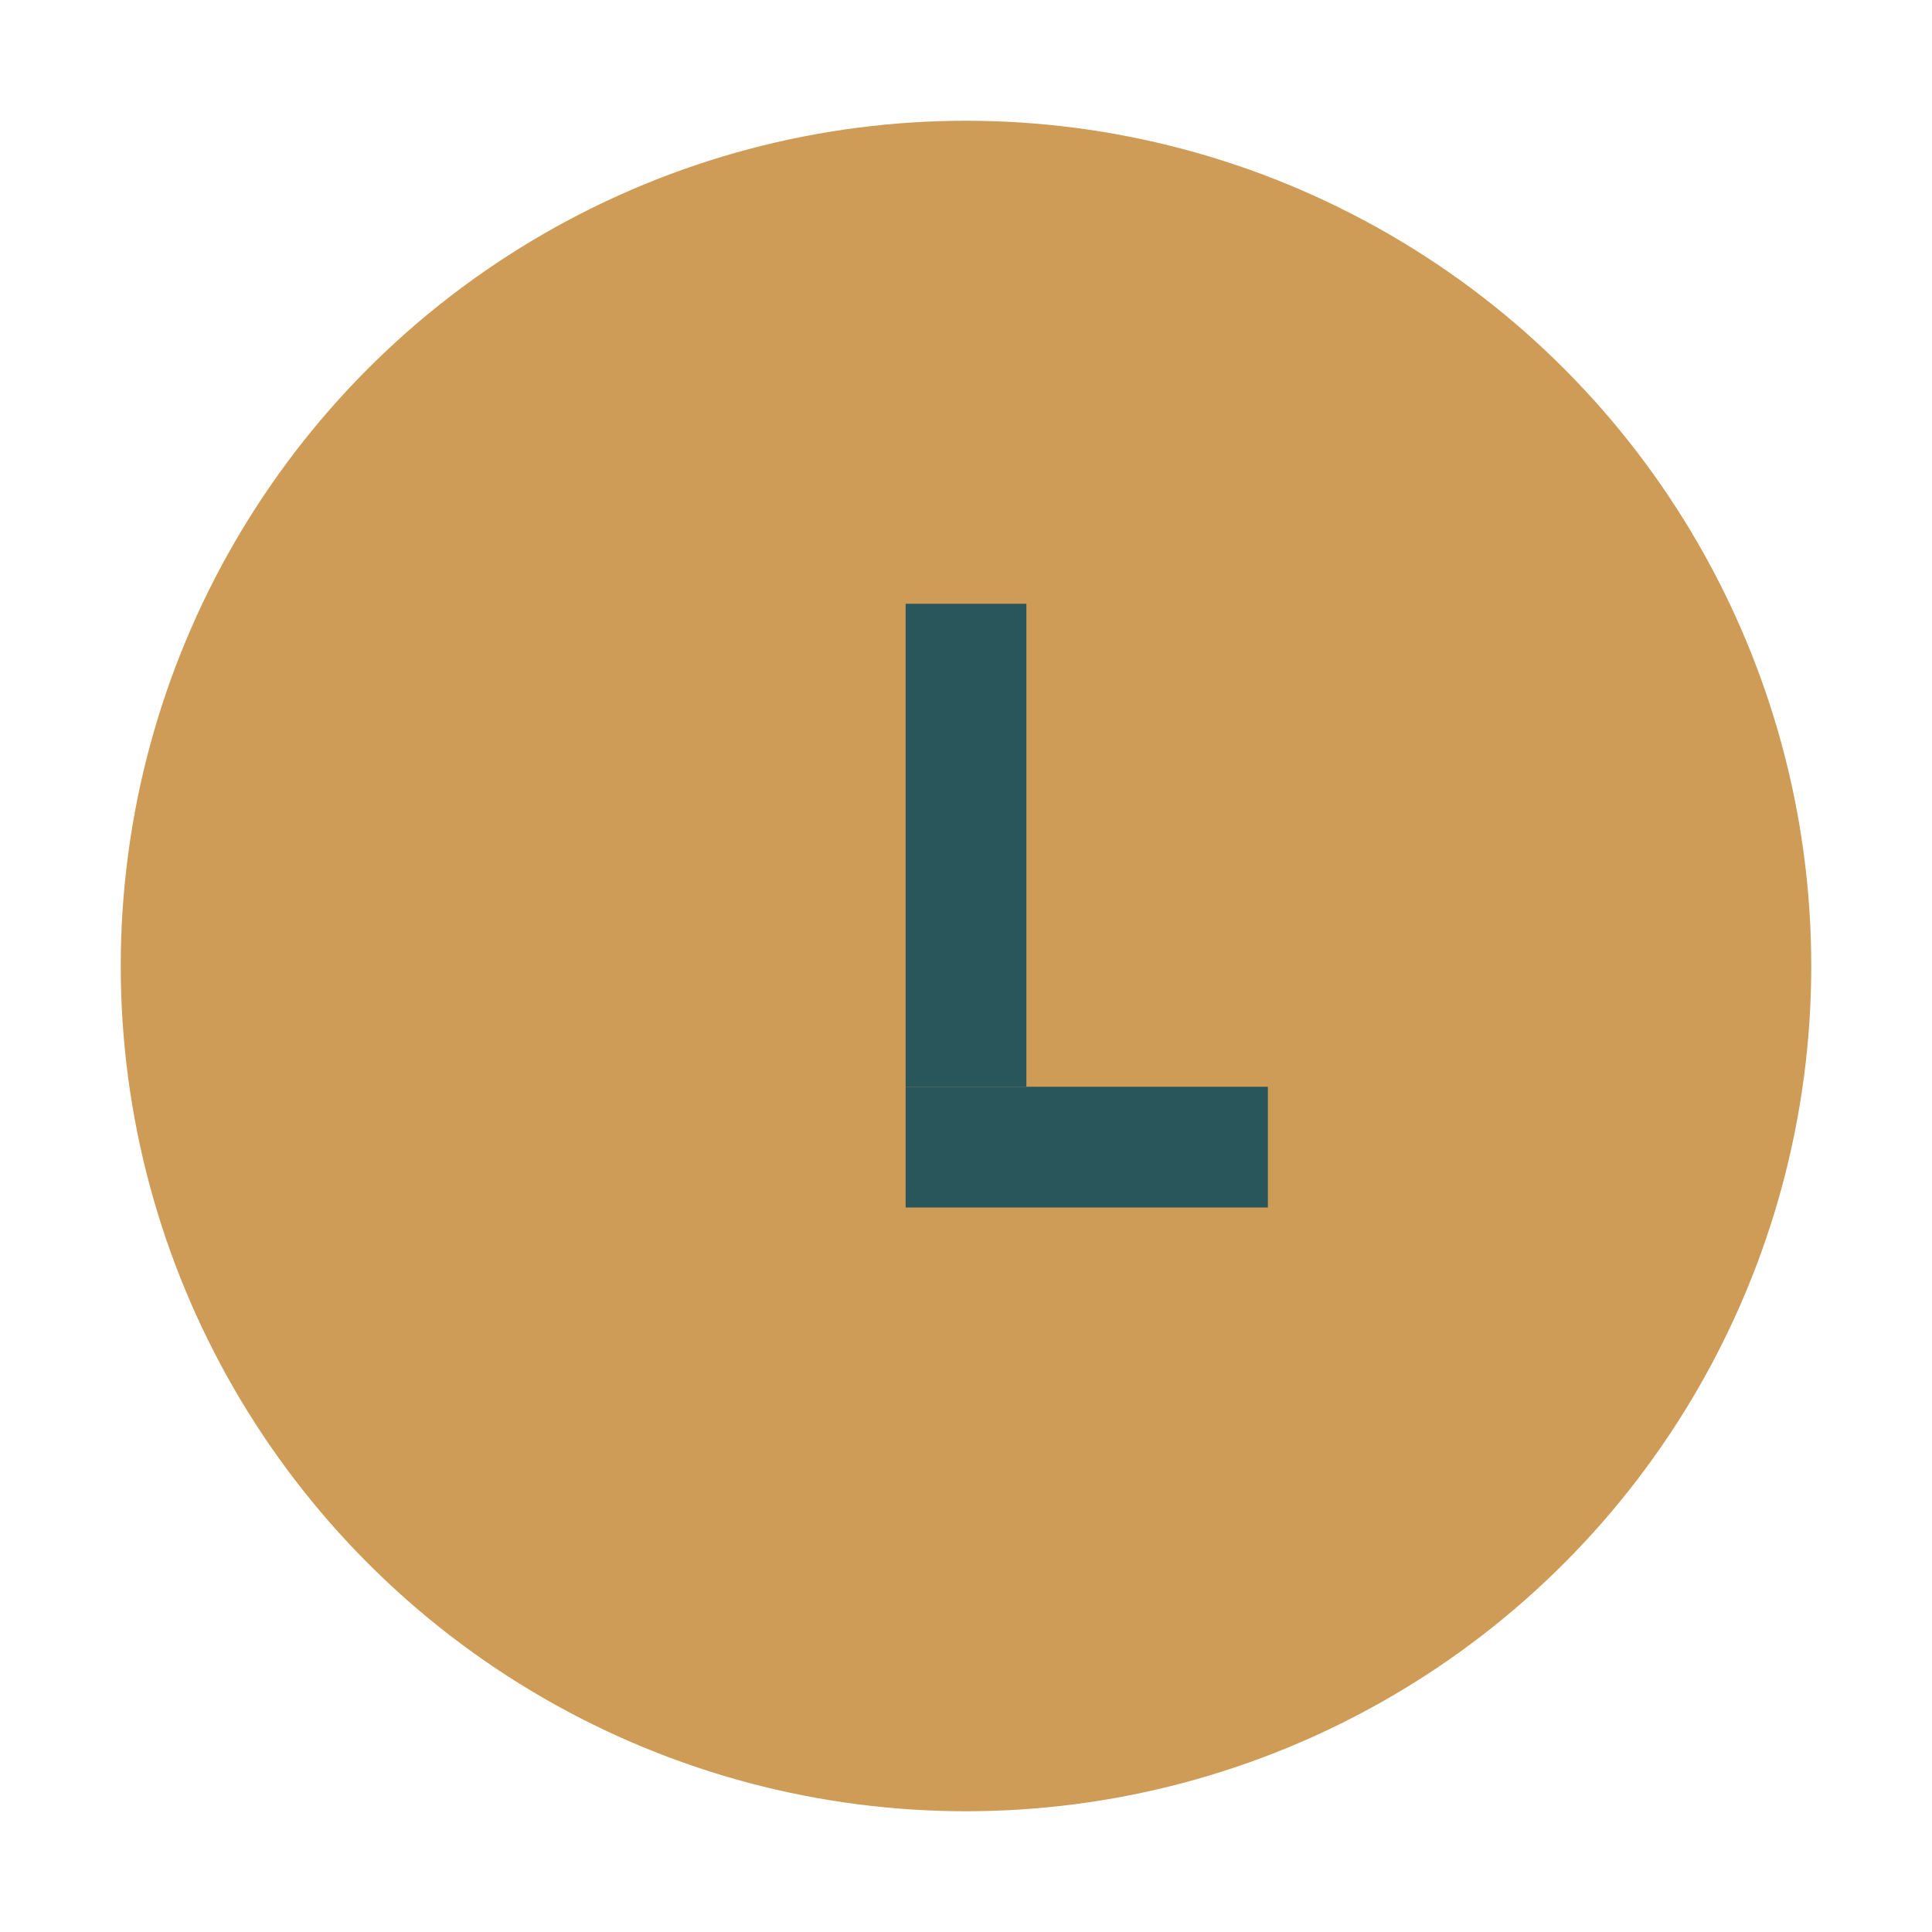 <?xml version="1.0" encoding="UTF-8"?>
<svg xmlns="http://www.w3.org/2000/svg" width="32" height="32" viewBox="0 0 32 32"><circle cx="16" cy="16" r="14" fill="#CE9C57"/><rect x="15" y="10" width="2" height="8" fill="#29565A"/><rect x="15" y="18" width="6" height="2" fill="#29565A"/></svg>